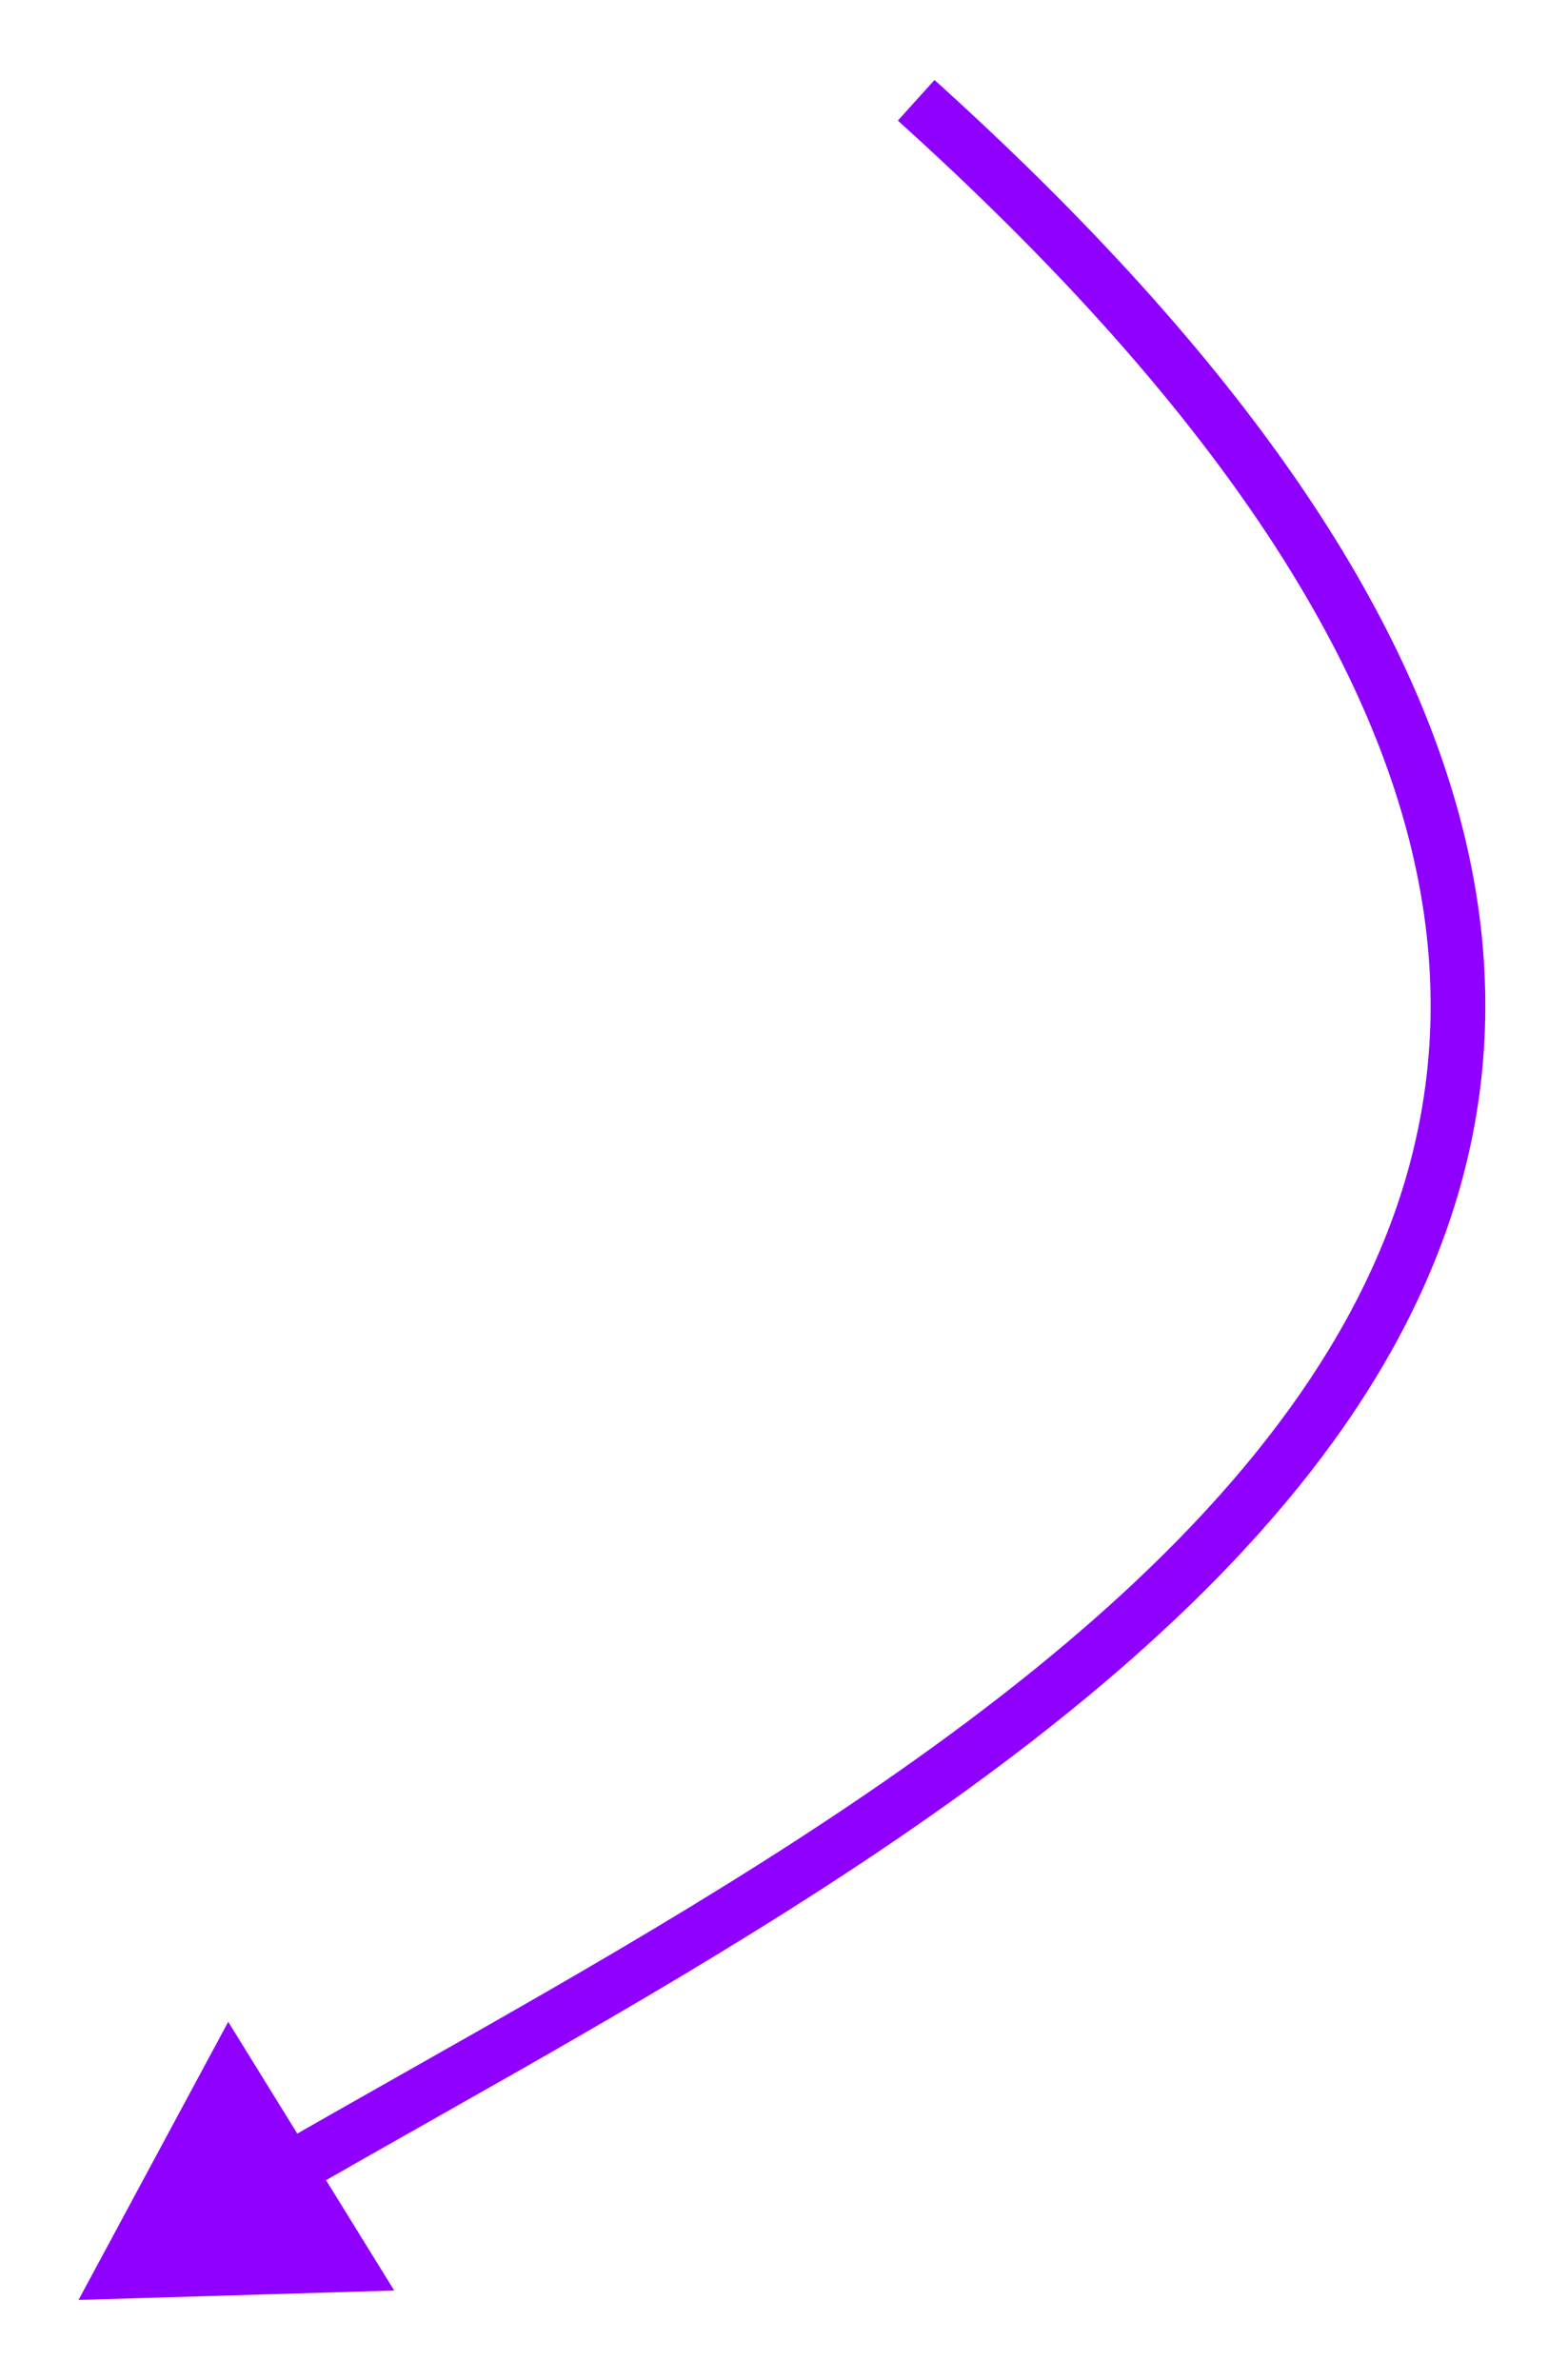 <?xml version="1.0" encoding="UTF-8"?> <svg xmlns="http://www.w3.org/2000/svg" width="172" height="261" viewBox="0 0 172 261" fill="none"><g filter="url(#filter0_d_606_82)"><path d="M8.616 252.246L25.035 221.743L43.242 251.214L8.616 252.246ZM102.509 8.772C136.836 39.739 154.71 67.13 160.646 91.665C166.62 116.354 160.411 137.74 147.518 156.319C134.695 174.797 115.238 190.553 94.529 204.306C73.824 218.056 51.54 230.005 33.083 240.656L30.084 235.459C48.762 224.681 70.714 212.918 91.21 199.307C111.702 185.699 130.412 170.445 142.588 152.898C154.694 135.454 160.314 115.802 154.815 93.076C149.279 70.197 132.377 43.796 98.49 13.227L102.509 8.772Z" fill="#8F00FF"></path></g><defs><filter id="filter0_d_606_82" x="0.016" y="0.172" width="171.516" height="260.673" filterUnits="userSpaceOnUse" color-interpolation-filters="sRGB"><feFlood flood-opacity="0" result="BackgroundImageFix"></feFlood><feColorMatrix in="SourceAlpha" type="matrix" values="0 0 0 0 0 0 0 0 0 0 0 0 0 0 0 0 0 0 127 0" result="hardAlpha"></feColorMatrix><feOffset></feOffset><feGaussianBlur stdDeviation="4.3"></feGaussianBlur><feComposite in2="hardAlpha" operator="out"></feComposite><feColorMatrix type="matrix" values="0 0 0 0 0.672 0 0 0 0 0.255 0 0 0 0 0.999 0 0 0 1 0"></feColorMatrix><feBlend mode="normal" in2="BackgroundImageFix" result="effect1_dropShadow_606_82"></feBlend><feBlend mode="normal" in="SourceGraphic" in2="effect1_dropShadow_606_82" result="shape"></feBlend></filter></defs></svg> 